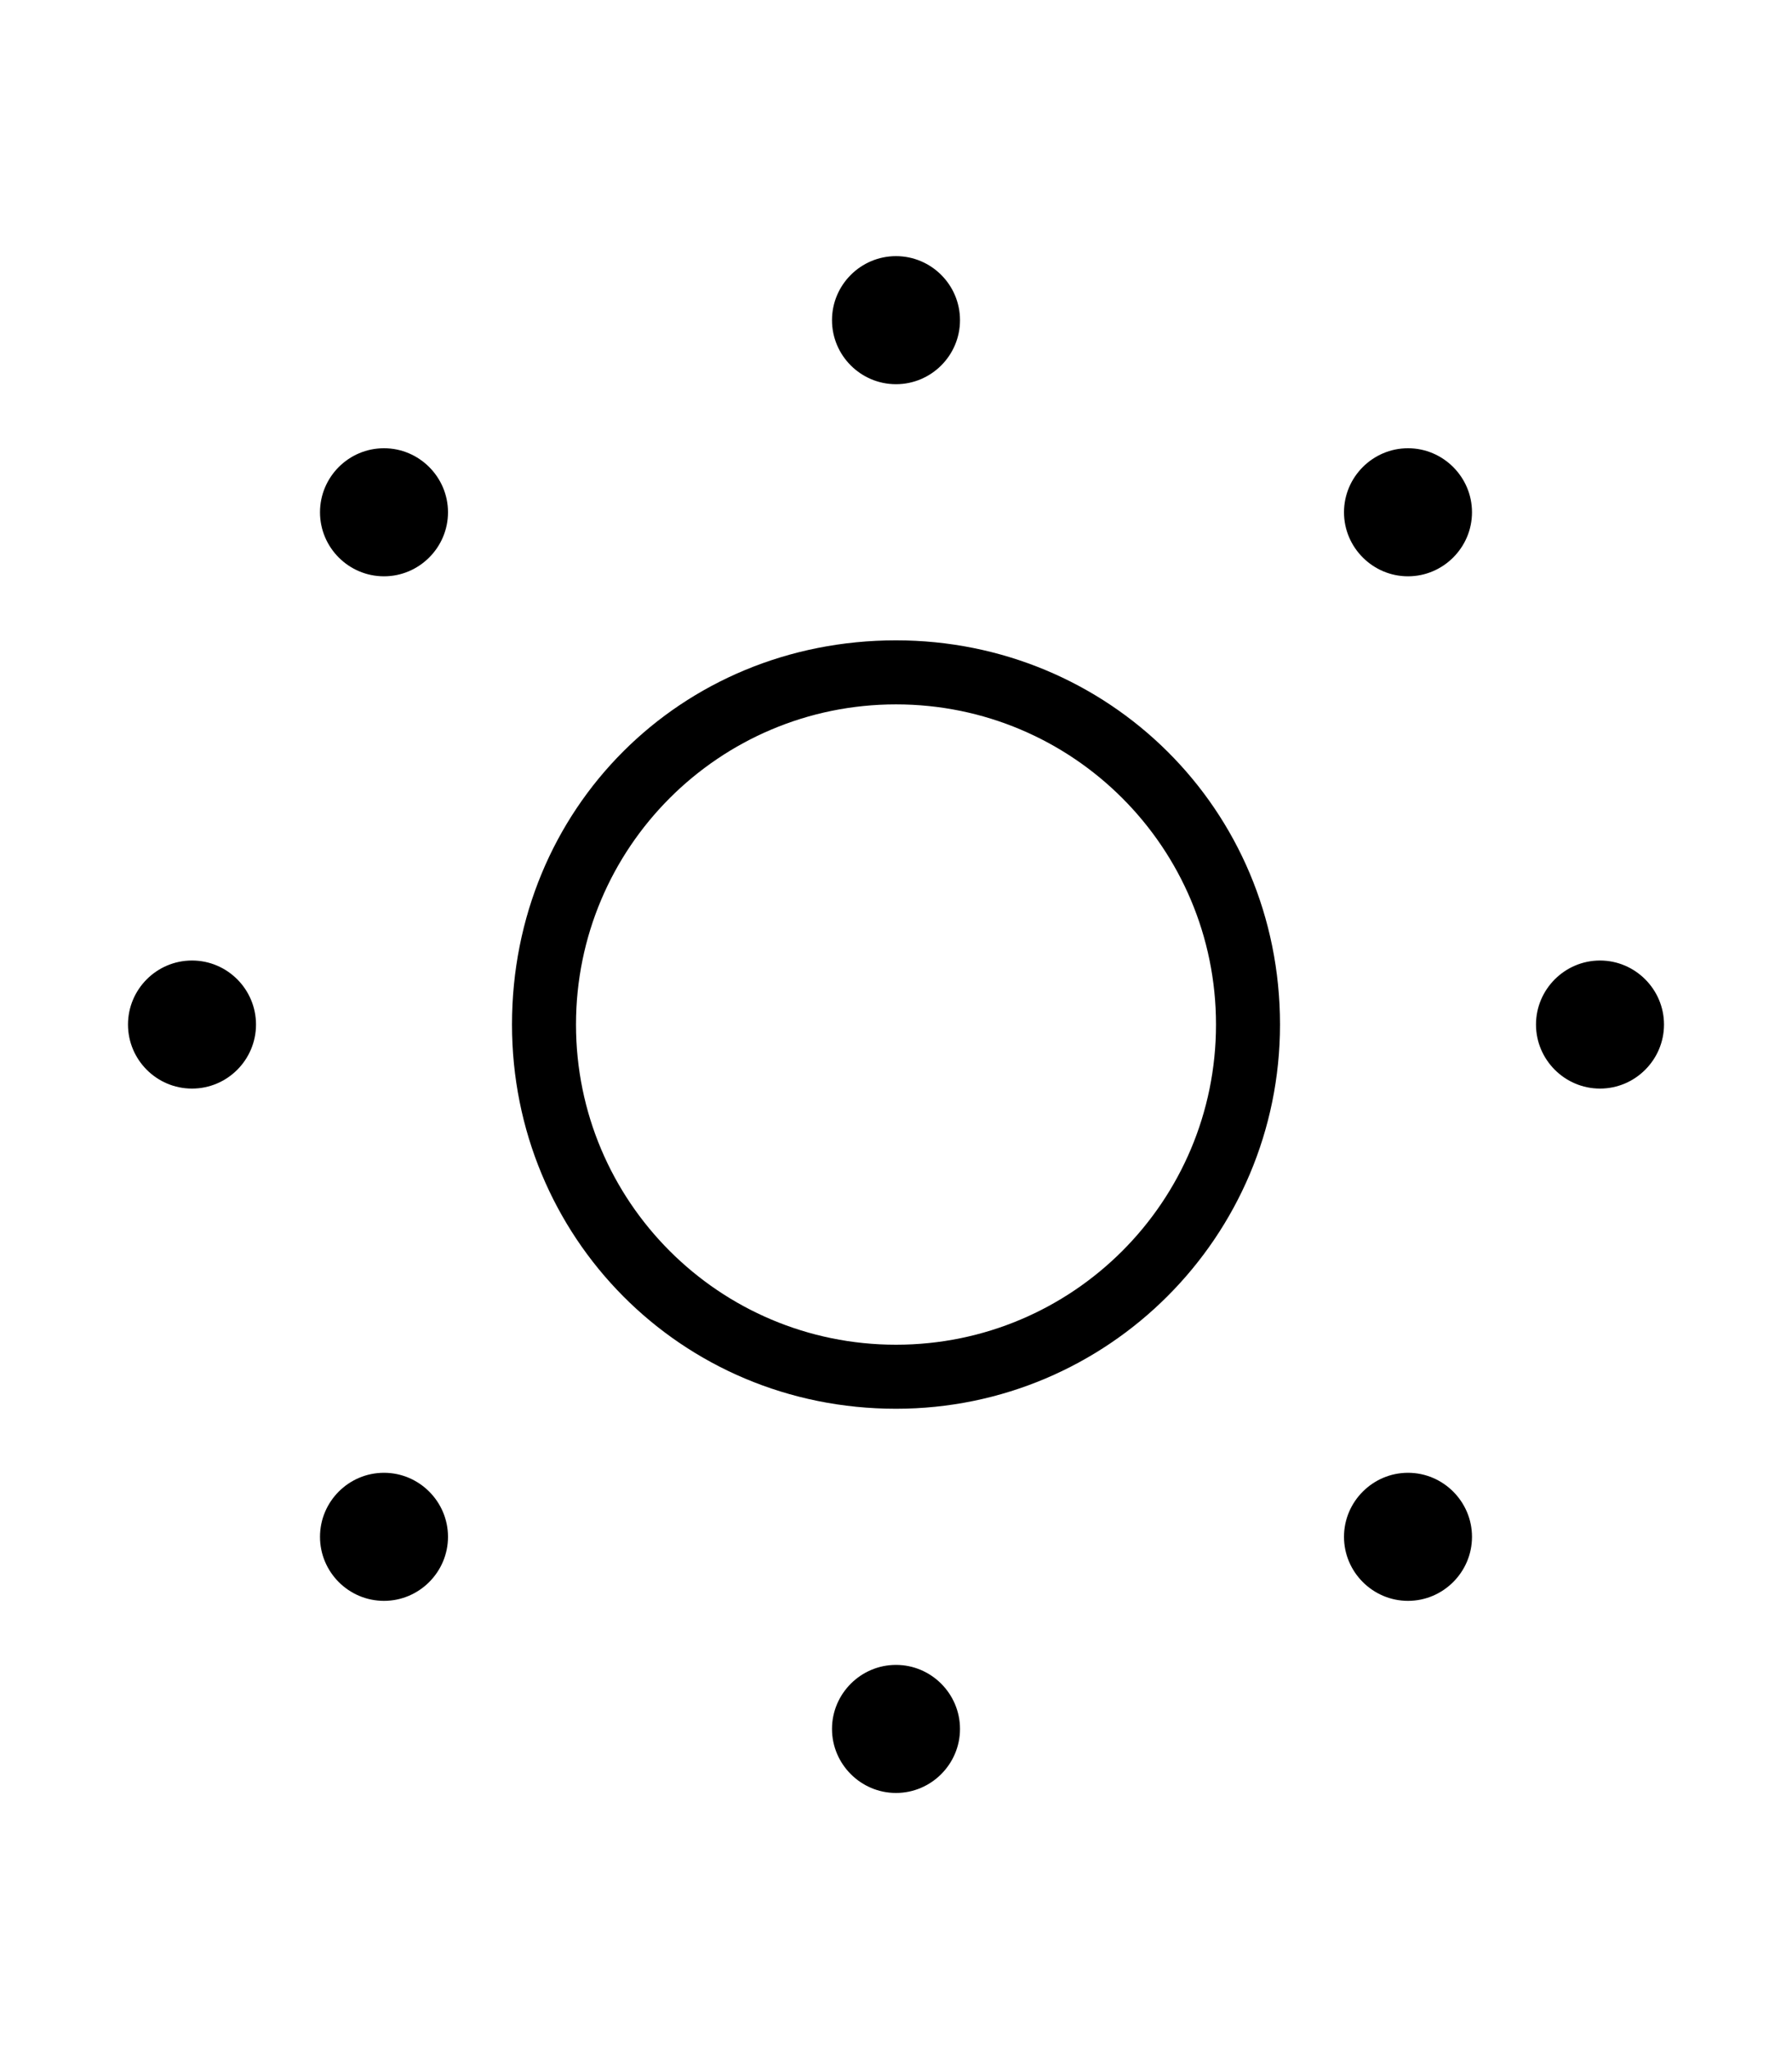 <svg xmlns="http://www.w3.org/2000/svg" viewBox="0 0 448 512"><!--! Font Awesome Pro 6.2.0 by @fontawesome - https://fontawesome.com License - https://fontawesome.com/license (Commercial License) Copyright 2022 Fonticons, Inc. --><path d="M240 80C240 88.84 232.8 96 224 96C215.2 96 208 88.84 208 80C208 71.16 215.2 64 224 64C232.8 64 240 71.16 240 80zM128 256C128 202.1 170.1 160 224 160C277 160 320 202.1 320 256C320 309 277 352 224 352C170.1 352 128 309 128 256zM224 336C268.2 336 304 300.2 304 256C304 211.8 268.2 176 224 176C179.8 176 144 211.8 144 256C144 300.2 179.8 336 224 336zM208 432C208 423.2 215.2 416 224 416C232.8 416 240 423.2 240 432C240 440.8 232.8 448 224 448C215.2 448 208 440.8 208 432zM400 272C391.2 272 384 264.8 384 256C384 247.2 391.2 240 400 240C408.8 240 416 247.2 416 256C416 264.8 408.8 272 400 272zM48 240C56.84 240 64 247.2 64 256C64 264.8 56.84 272 48 272C39.16 272 32 264.8 32 256C32 247.2 39.16 240 48 240zM112 128C112 136.8 104.8 144 96 144C87.16 144 80 136.8 80 128C80 119.2 87.16 112 96 112C104.8 112 112 119.2 112 128zM352 400C343.2 400 336 392.8 336 384C336 375.2 343.2 368 352 368C360.8 368 368 375.2 368 384C368 392.8 360.8 400 352 400zM368 128C368 136.8 360.8 144 352 144C343.2 144 336 136.8 336 128C336 119.2 343.2 112 352 112C360.8 112 368 119.2 368 128zM96 368C104.8 368 112 375.2 112 384C112 392.8 104.8 400 96 400C87.16 400 80 392.8 80 384C80 375.2 87.16 368 96 368z"/></svg>